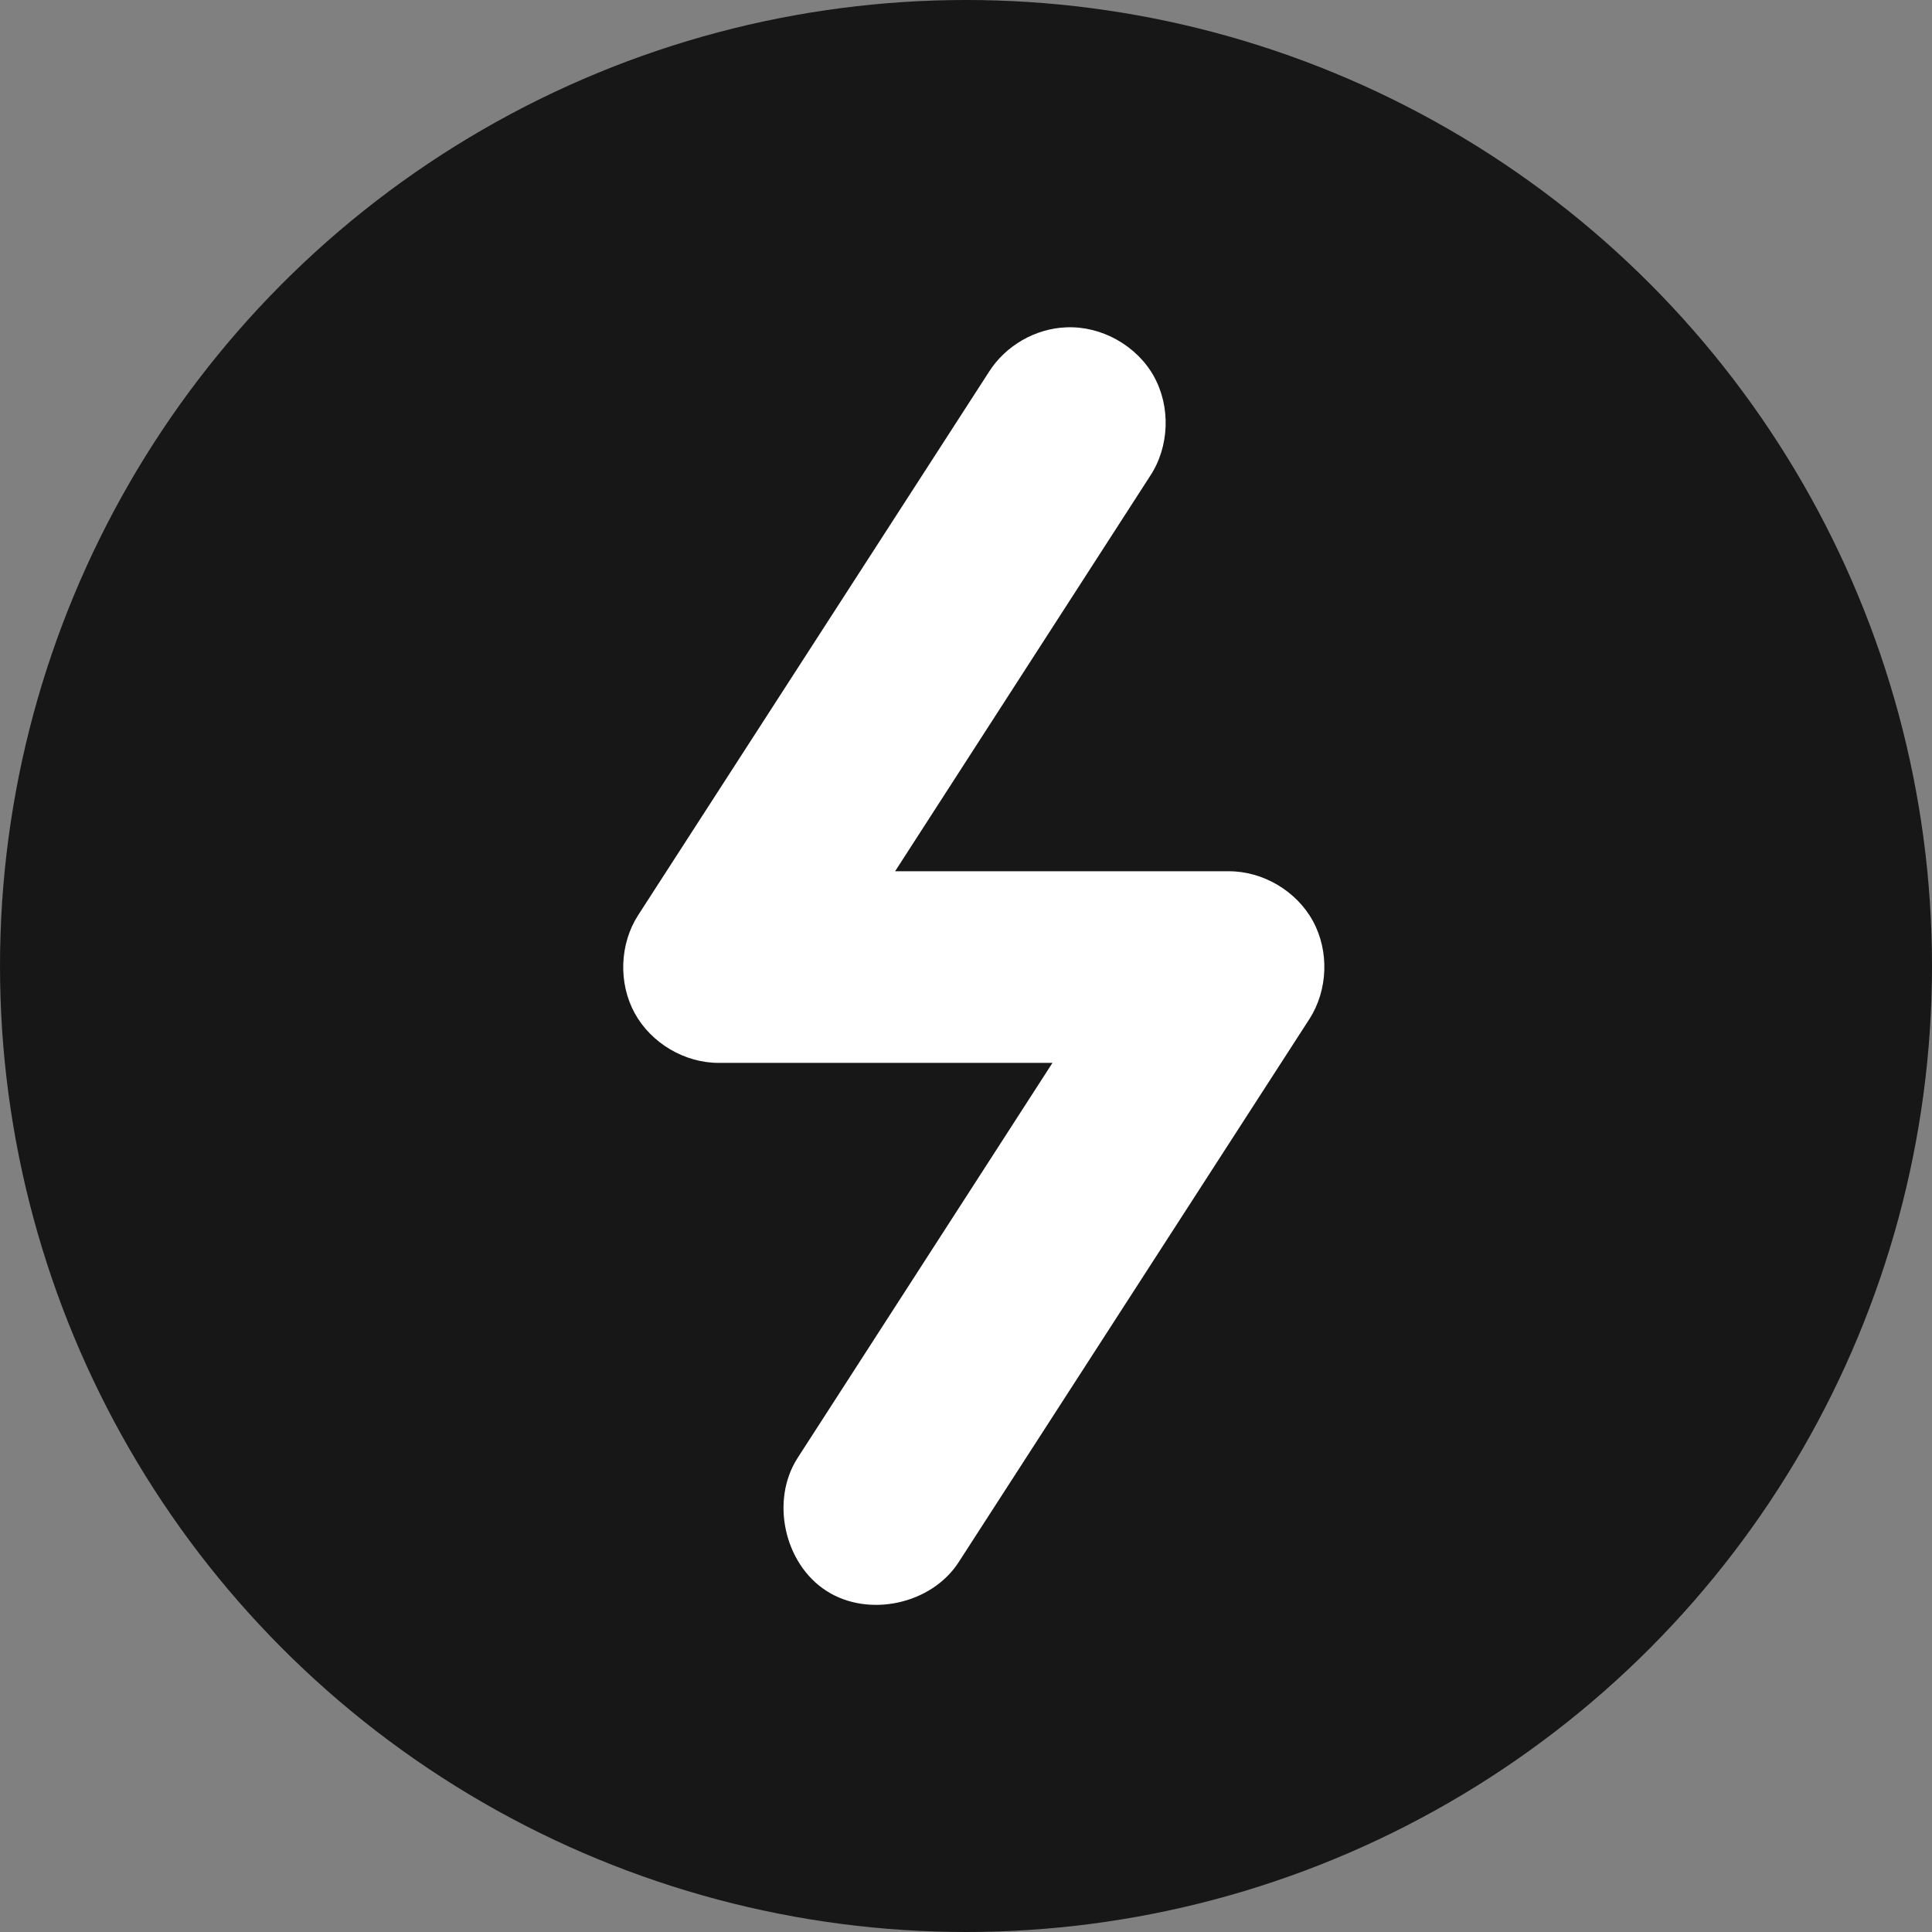 <?xml version="1.0" encoding="UTF-8"?>
<svg width="124px" height="124px" viewBox="0 0 124 124" version="1.1" xmlns="http://www.w3.org/2000/svg" xmlns:xlink="http://www.w3.org/1999/xlink">
    <rect x="0" y="0" width="124" height="124" fill="#808080" stroke="none"/>
    <title>sparkplug</title>
    <g id="Platia" stroke="none" stroke-width="1" fill="none" fill-rule="evenodd">
        <g id="sparkplug">
            <circle id="Oval" fill="#171717" cx="62" cy="62" r="62"></circle>
            <path d="M68.445,21.009 C66.449,21.079 64.519,22.195 63.459,23.891 L40.957,58.738 C39.768,60.587 39.679,63.091 40.733,65.021 C41.787,66.95 43.94,68.225 46.135,68.218 L67.55,68.218 L51.185,93.585 C49.444,96.301 50.327,100.36 53.039,102.105 C55.75,103.849 59.801,102.964 61.541,100.246 L84.043,65.4 C85.232,63.551 85.321,61.046 84.267,59.117 C83.213,57.187 81.06,55.913 78.865,55.919 L57.45,55.919 L73.815,30.553 C75.058,28.676 75.151,26.096 74.047,24.133 C72.942,22.171 70.692,20.915 68.445,21.009 Z" id="Path" fill="#FFFFFF"></path>
        </g>
    </g>
</svg>